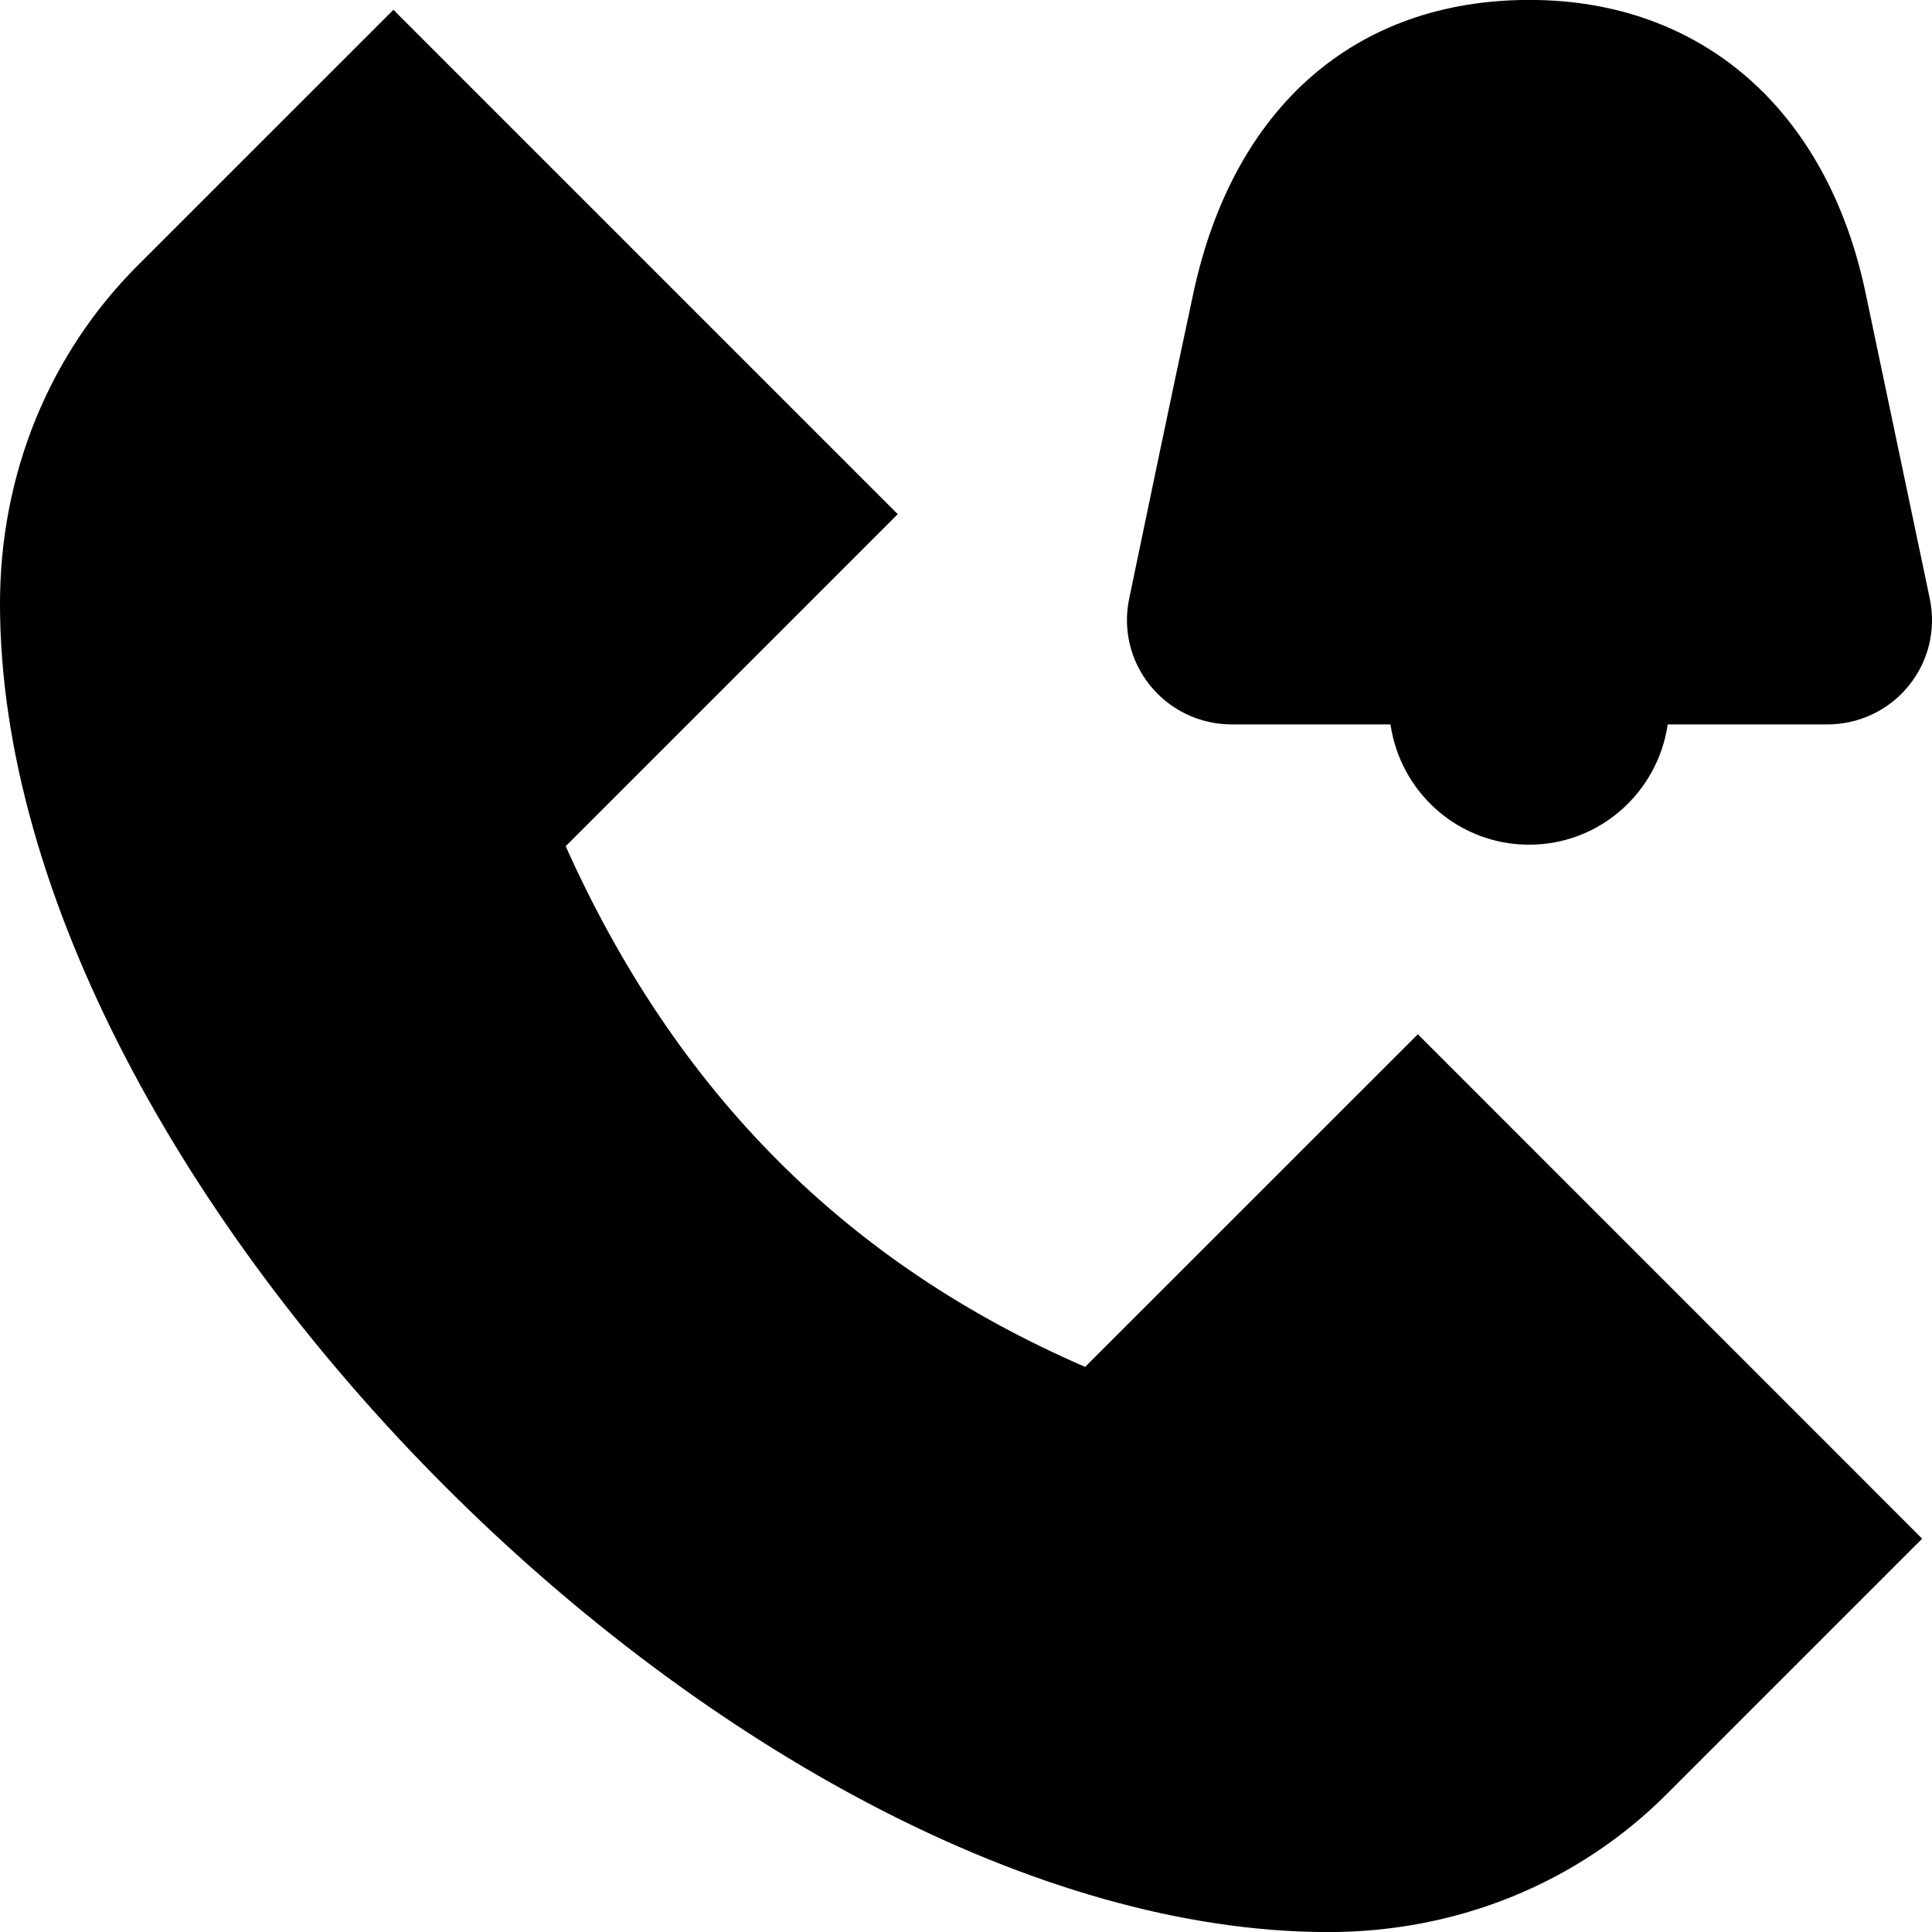 <?xml version="1.0" encoding="UTF-8"?>
<svg xmlns="http://www.w3.org/2000/svg" id="Layer_1" data-name="Layer 1" viewBox="0 0 24 24">
  <path d="m23.972,7.434l-.796-3.79c-.478-2.282-2.039-3.645-4.176-3.645-2.157,0-3.678,1.327-4.175,3.64-.291,1.356-.646,3.066-.798,3.798-.08.384.016.778.263,1.082.249.305.617.48,1.012.48h1.971c.123.844.843,1.494,1.722,1.494s1.598-.65,1.722-1.494h1.981c.396,0,.765-.175,1.013-.481.247-.304.342-.699.261-1.084Z"/>
  <path d="m17.613,12.848l6.265,6.266-3.171,3.171c-1.105,1.106-2.6,1.716-4.207,1.716C9.252,24,0,14.748,0,7.5c0-1.608.609-3.103,1.716-4.208L4.887.122l6.265,6.265-4.125,4.125c1.373,3.061,3.493,5.186,6.453,6.468l4.133-4.132Z"/>
</svg>
